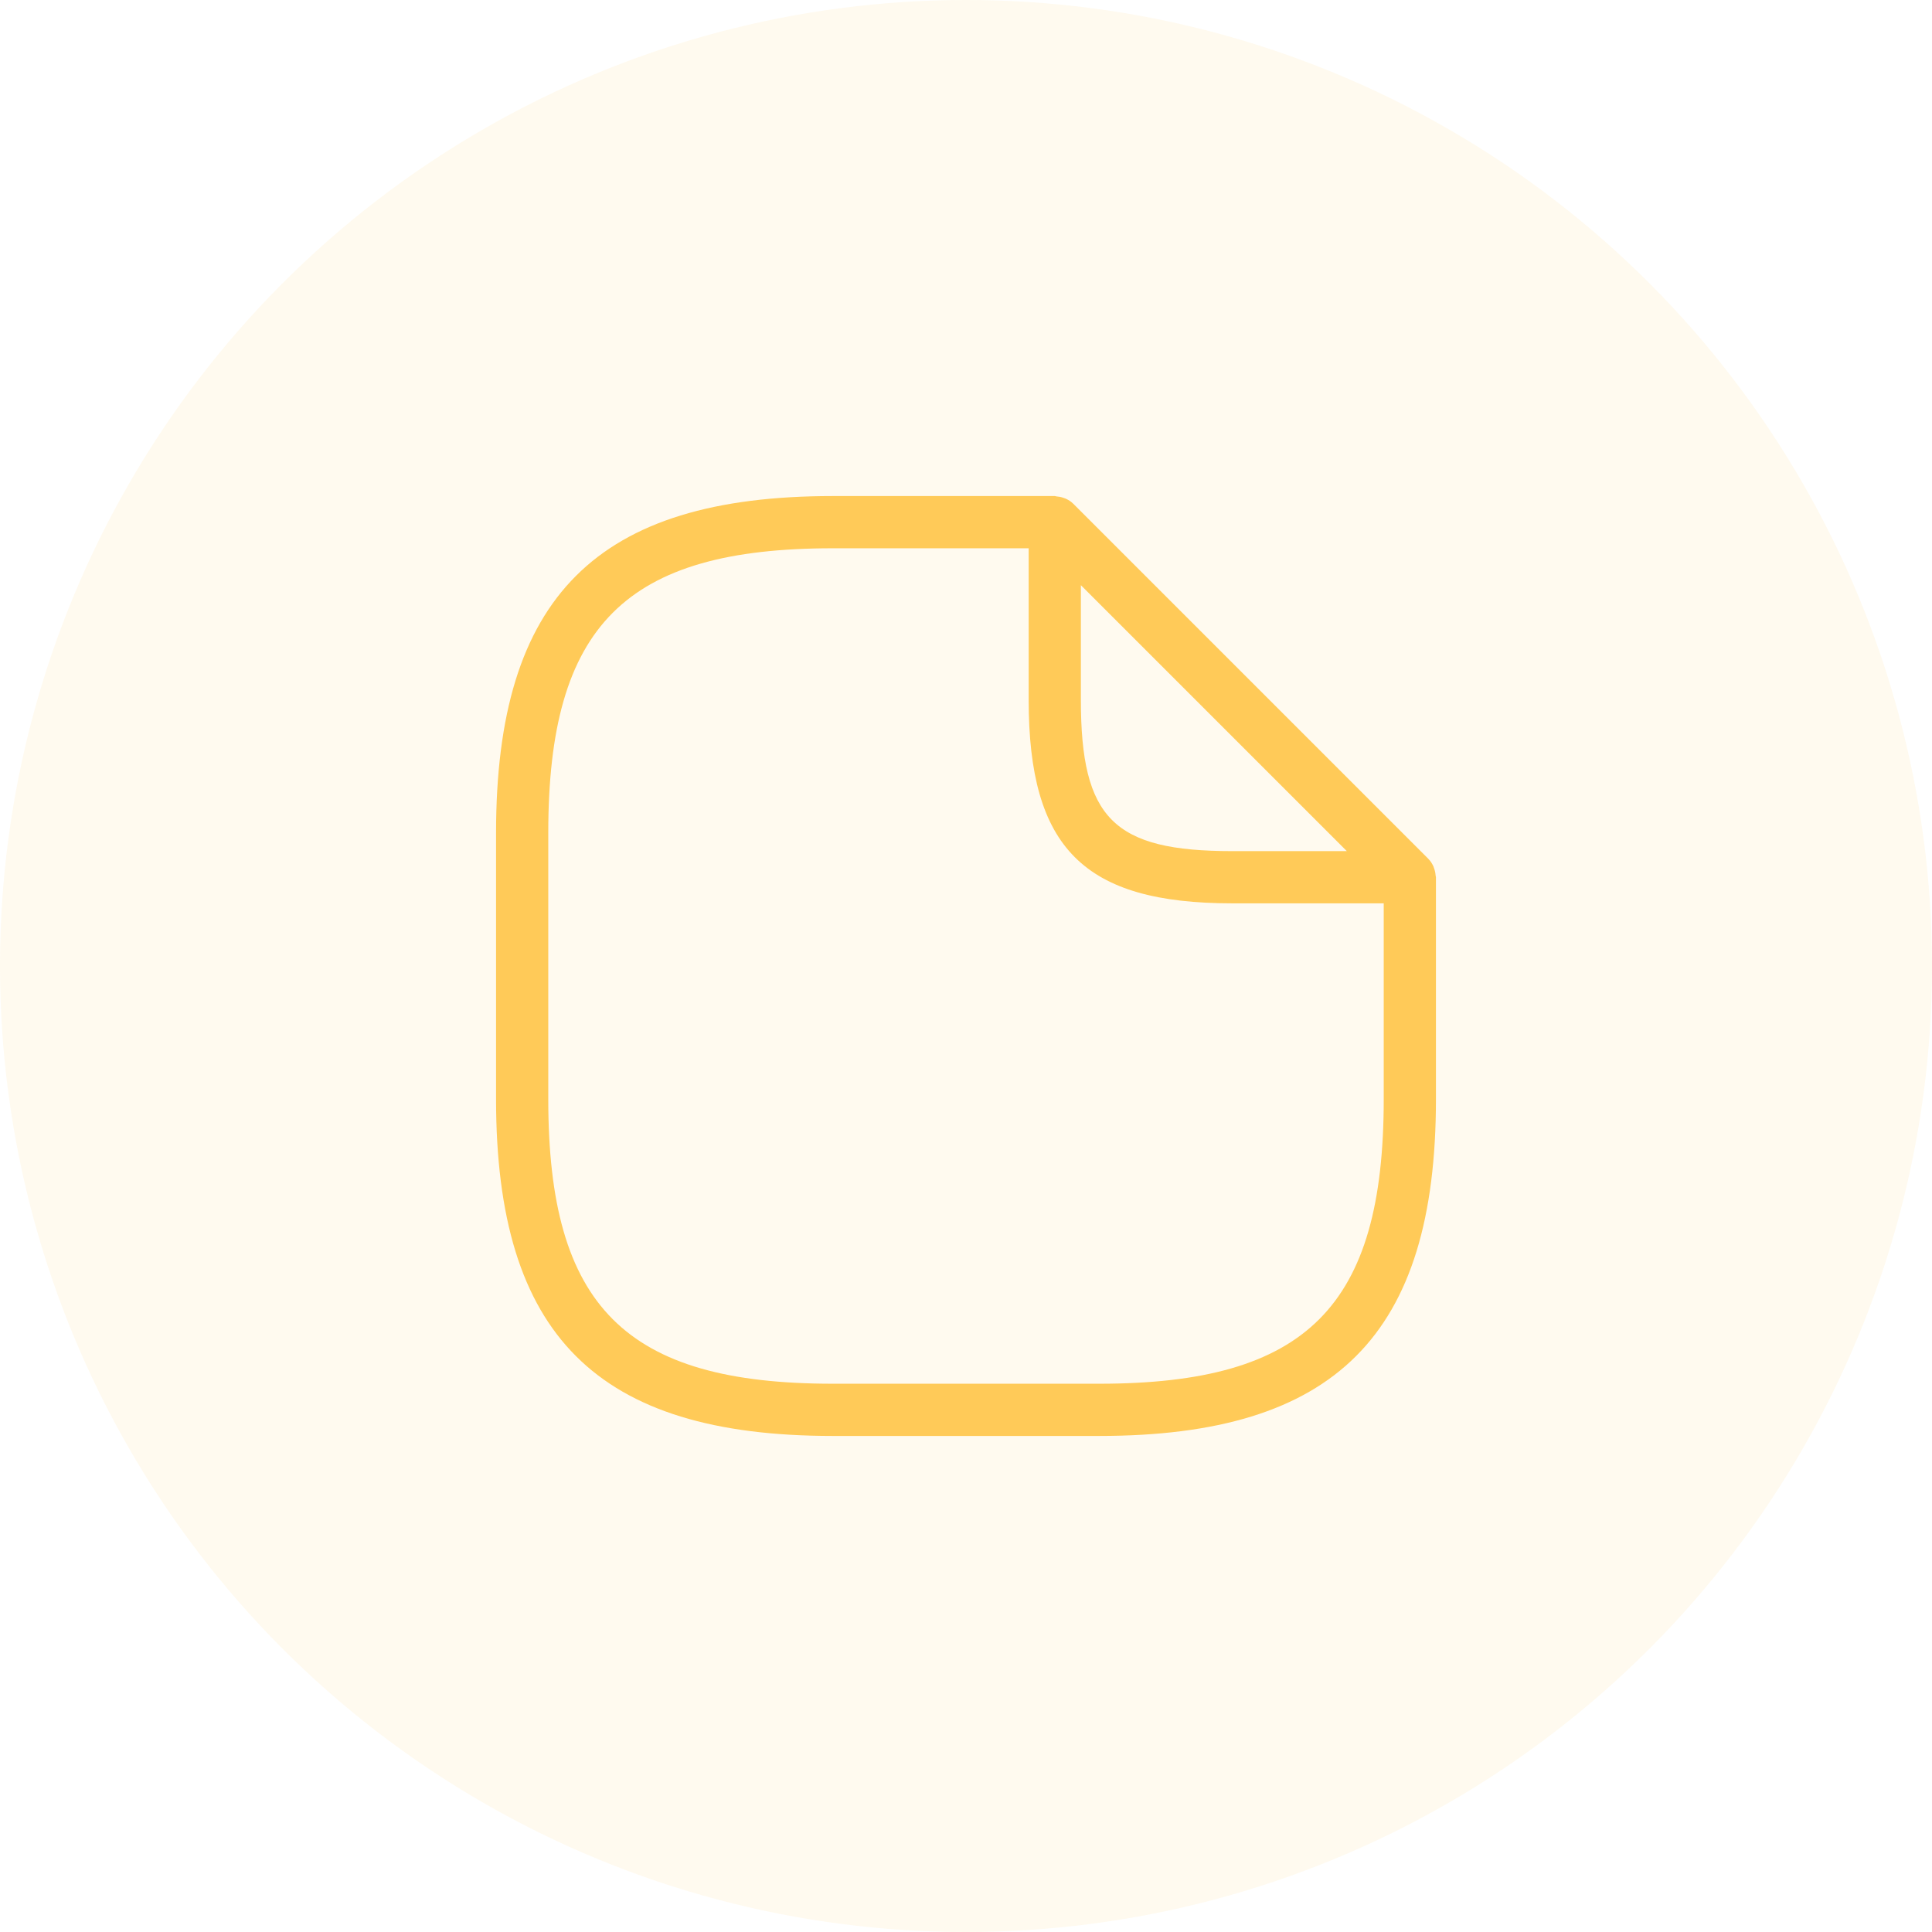 <?xml version="1.0" encoding="utf-8"?>
<!-- Generator: Adobe Illustrator 24.3.0, SVG Export Plug-In . SVG Version: 6.00 Build 0)  -->
<svg version="1.1" id="图层_1" xmlns="http://www.w3.org/2000/svg" xmlns:xlink="http://www.w3.org/1999/xlink" x="0px" y="0px"
	 width="74px" height="74px" viewBox="0 0 74 74" enable-background="new 0 0 74 74" xml:space="preserve">
<g id="Group-9" opacity="0.1">
	<circle id="Oval-Copy-8" fill-rule="evenodd" clip-rule="evenodd" fill="#FFCA58" cx="37" cy="37" r="37"/>
</g>
<path fill="#FFCA58" d="M54.988,33.54c-0.006-0.091-0.023-0.179-0.054-0.266c-0.011-0.032-0.019-0.063-0.033-0.094
	c-0.048-0.103-0.108-0.199-0.191-0.283c-0.002-0.002-0.002-0.003-0.004-0.005L41.108,19.294c-0.001-0.001-0.003-0.002-0.004-0.003
	c-0.083-0.083-0.18-0.143-0.283-0.191c-0.031-0.014-0.063-0.023-0.096-0.034c-0.085-0.03-0.172-0.047-0.262-0.053
	C40.441,19.011,40.423,19,40.4,19h-8.5C22.858,19,19,22.858,19,31.9v10.2C19,51.142,22.858,55,31.9,55h10.2
	C51.142,55,55,51.142,55,42.1v-8.5C55,33.579,54.989,33.561,54.988,33.54z M41.4,22.414L51.586,32.6H47.2
	c-4.553,0-5.8-1.247-5.8-5.8V22.414z M42.1,53H31.9C23.954,53,21,50.046,21,42.1V31.9C21,23.954,23.954,21,31.9,21h7.5v5.8
	c0,5.686,2.114,7.8,7.8,7.8H53v7.5C53,50.046,50.046,53,42.1,53z"/>
</svg>
